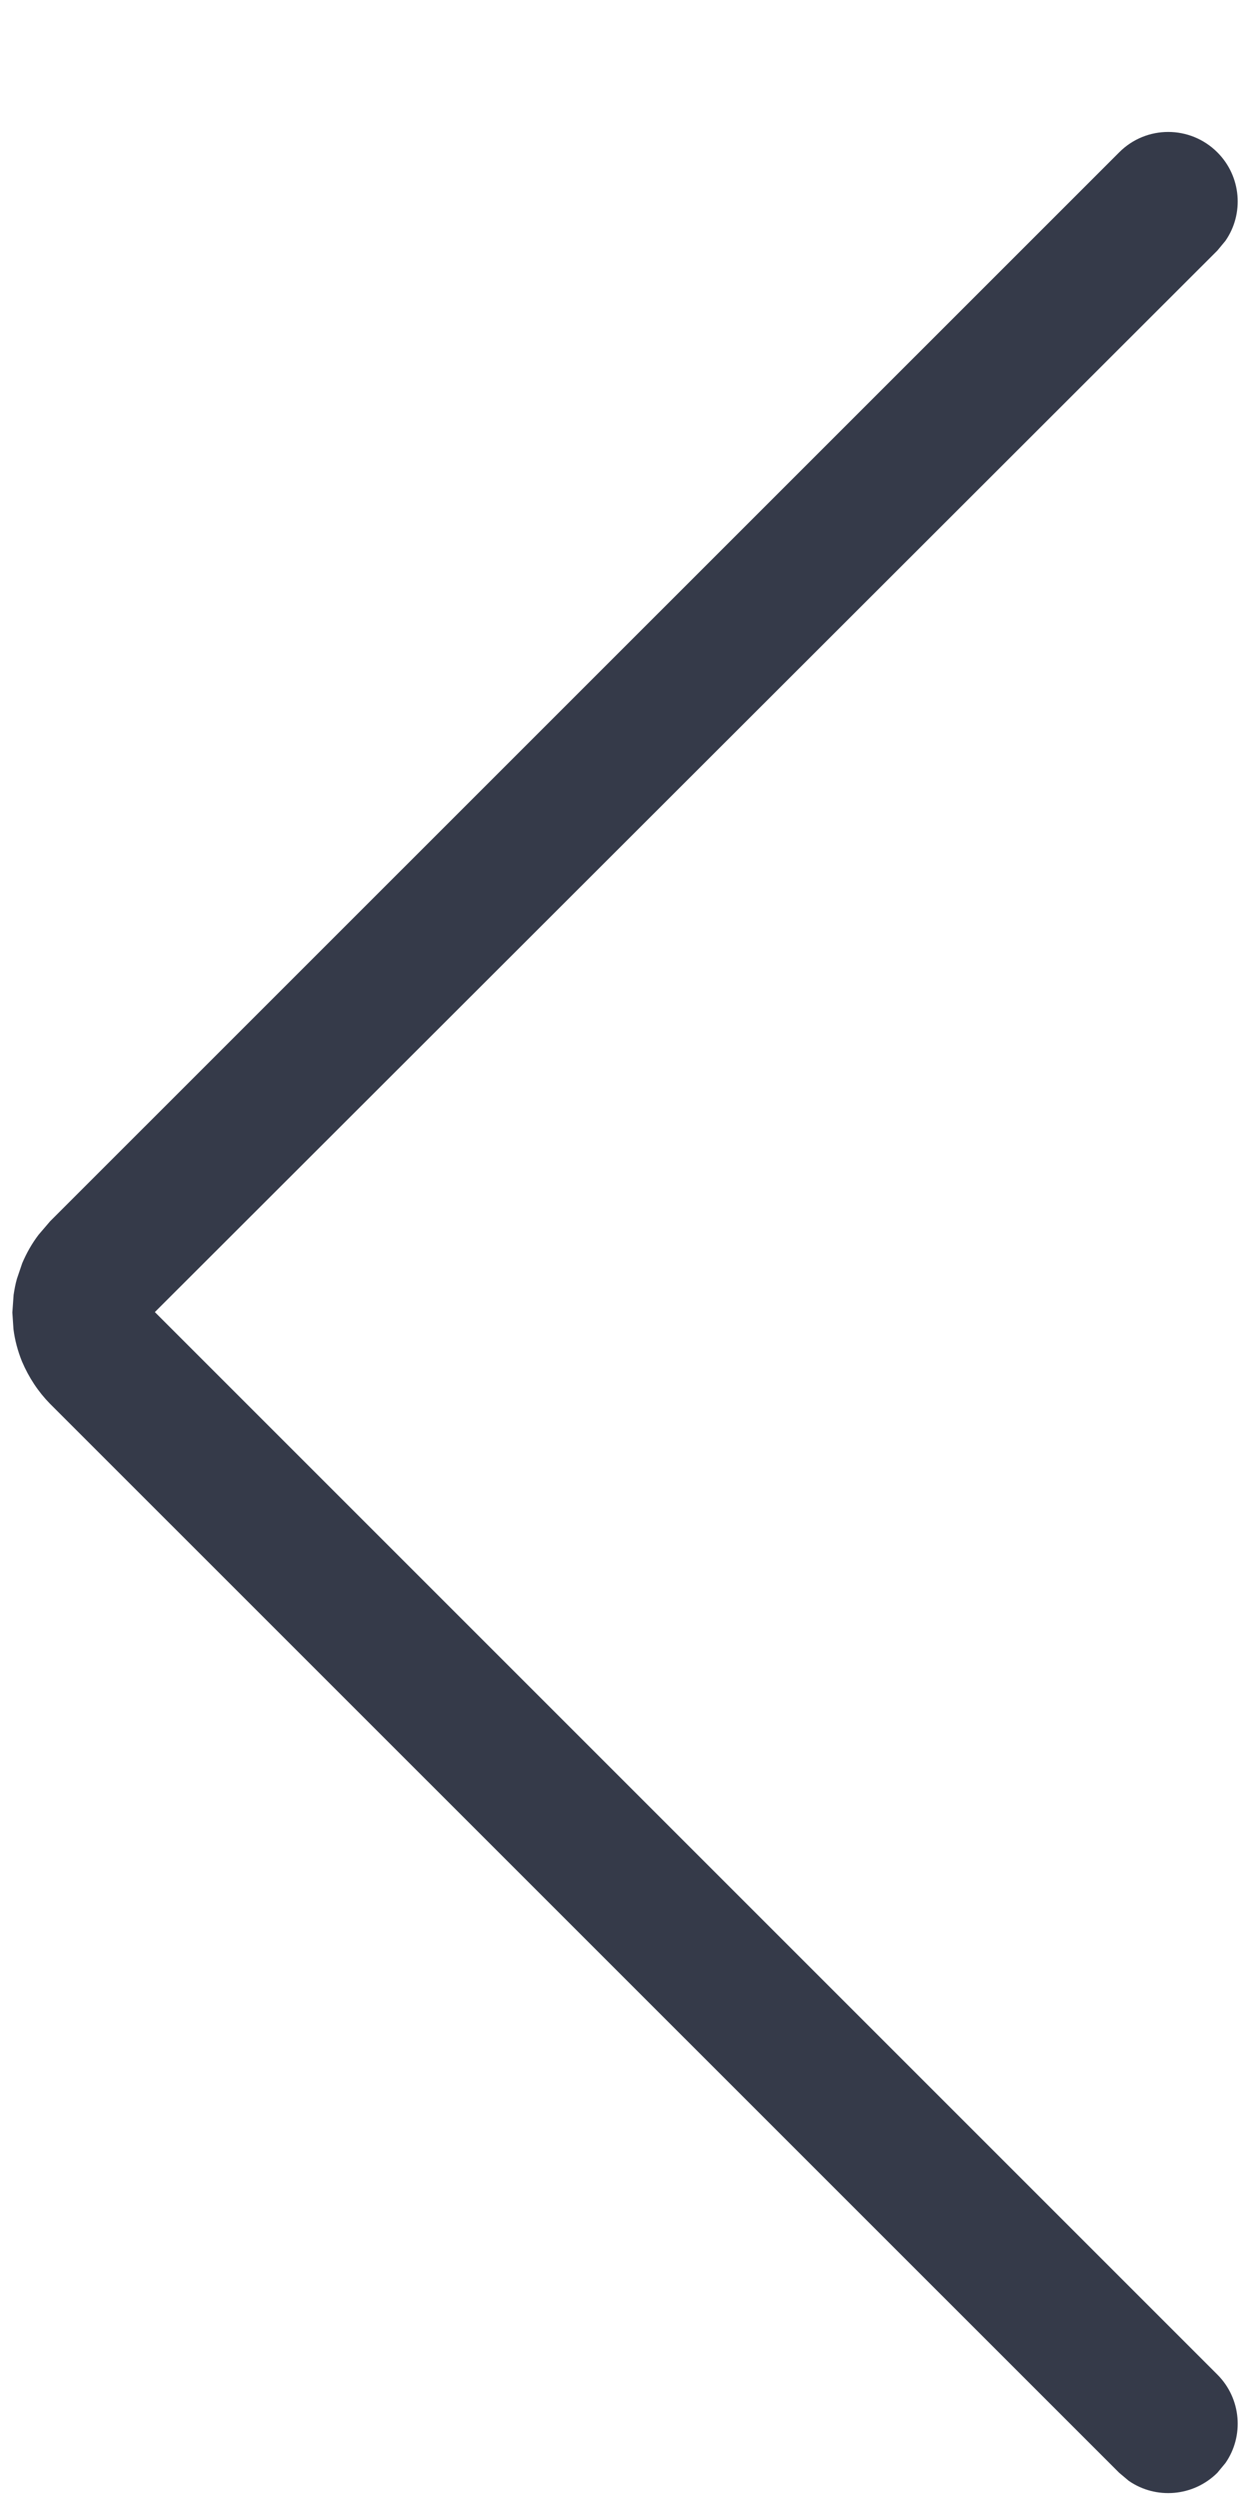<?xml version="1.0" encoding="UTF-8"?>
<svg width="9px" height="18px" viewBox="0 0 9 18" version="1.1" xmlns="http://www.w3.org/2000/svg" xmlns:xlink="http://www.w3.org/1999/xlink">
    <title>E39D38B8-DB99-4662-AD4A-321860E3812F</title>
    <g id="Guidelines-Jacadi" stroke="none" stroke-width="1" fill="none" fill-rule="evenodd">
        <g id="05-Icones-Guidelines" transform="translate(-332, -665)" fill="#353A49">
            <g id="Icones" transform="translate(79.711, 80)">
                <g id="02-ICONS/NAV/Left" transform="translate(252.378, 585.95)">
                    <path d="M-3.942,4.235 C-3.769,4.062 -3.499,4.042 -3.305,4.177 L-3.235,4.235 L4.408,11.885 L12.058,4.235 C12.231,4.062 12.501,4.042 12.695,4.177 L12.765,4.235 C12.938,4.409 12.958,4.678 12.823,4.873 L12.765,4.942 L5.067,12.641 C4.981,12.725 4.88,12.792 4.763,12.842 C4.688,12.872 4.611,12.893 4.531,12.903 L4.411,12.911 L4.284,12.902 C4.245,12.896 4.206,12.889 4.168,12.878 L4.056,12.84 C3.983,12.809 3.914,12.77 3.851,12.722 L3.754,12.639 L-3.942,4.942 C-4.138,4.747 -4.138,4.431 -3.942,4.235 Z" id="Arrow" transform="translate(4.411, 8.5) rotate(-270) translate(-4.411, -8.5) "></path>
                </g>
            </g>
        </g>
    </g>
</svg>